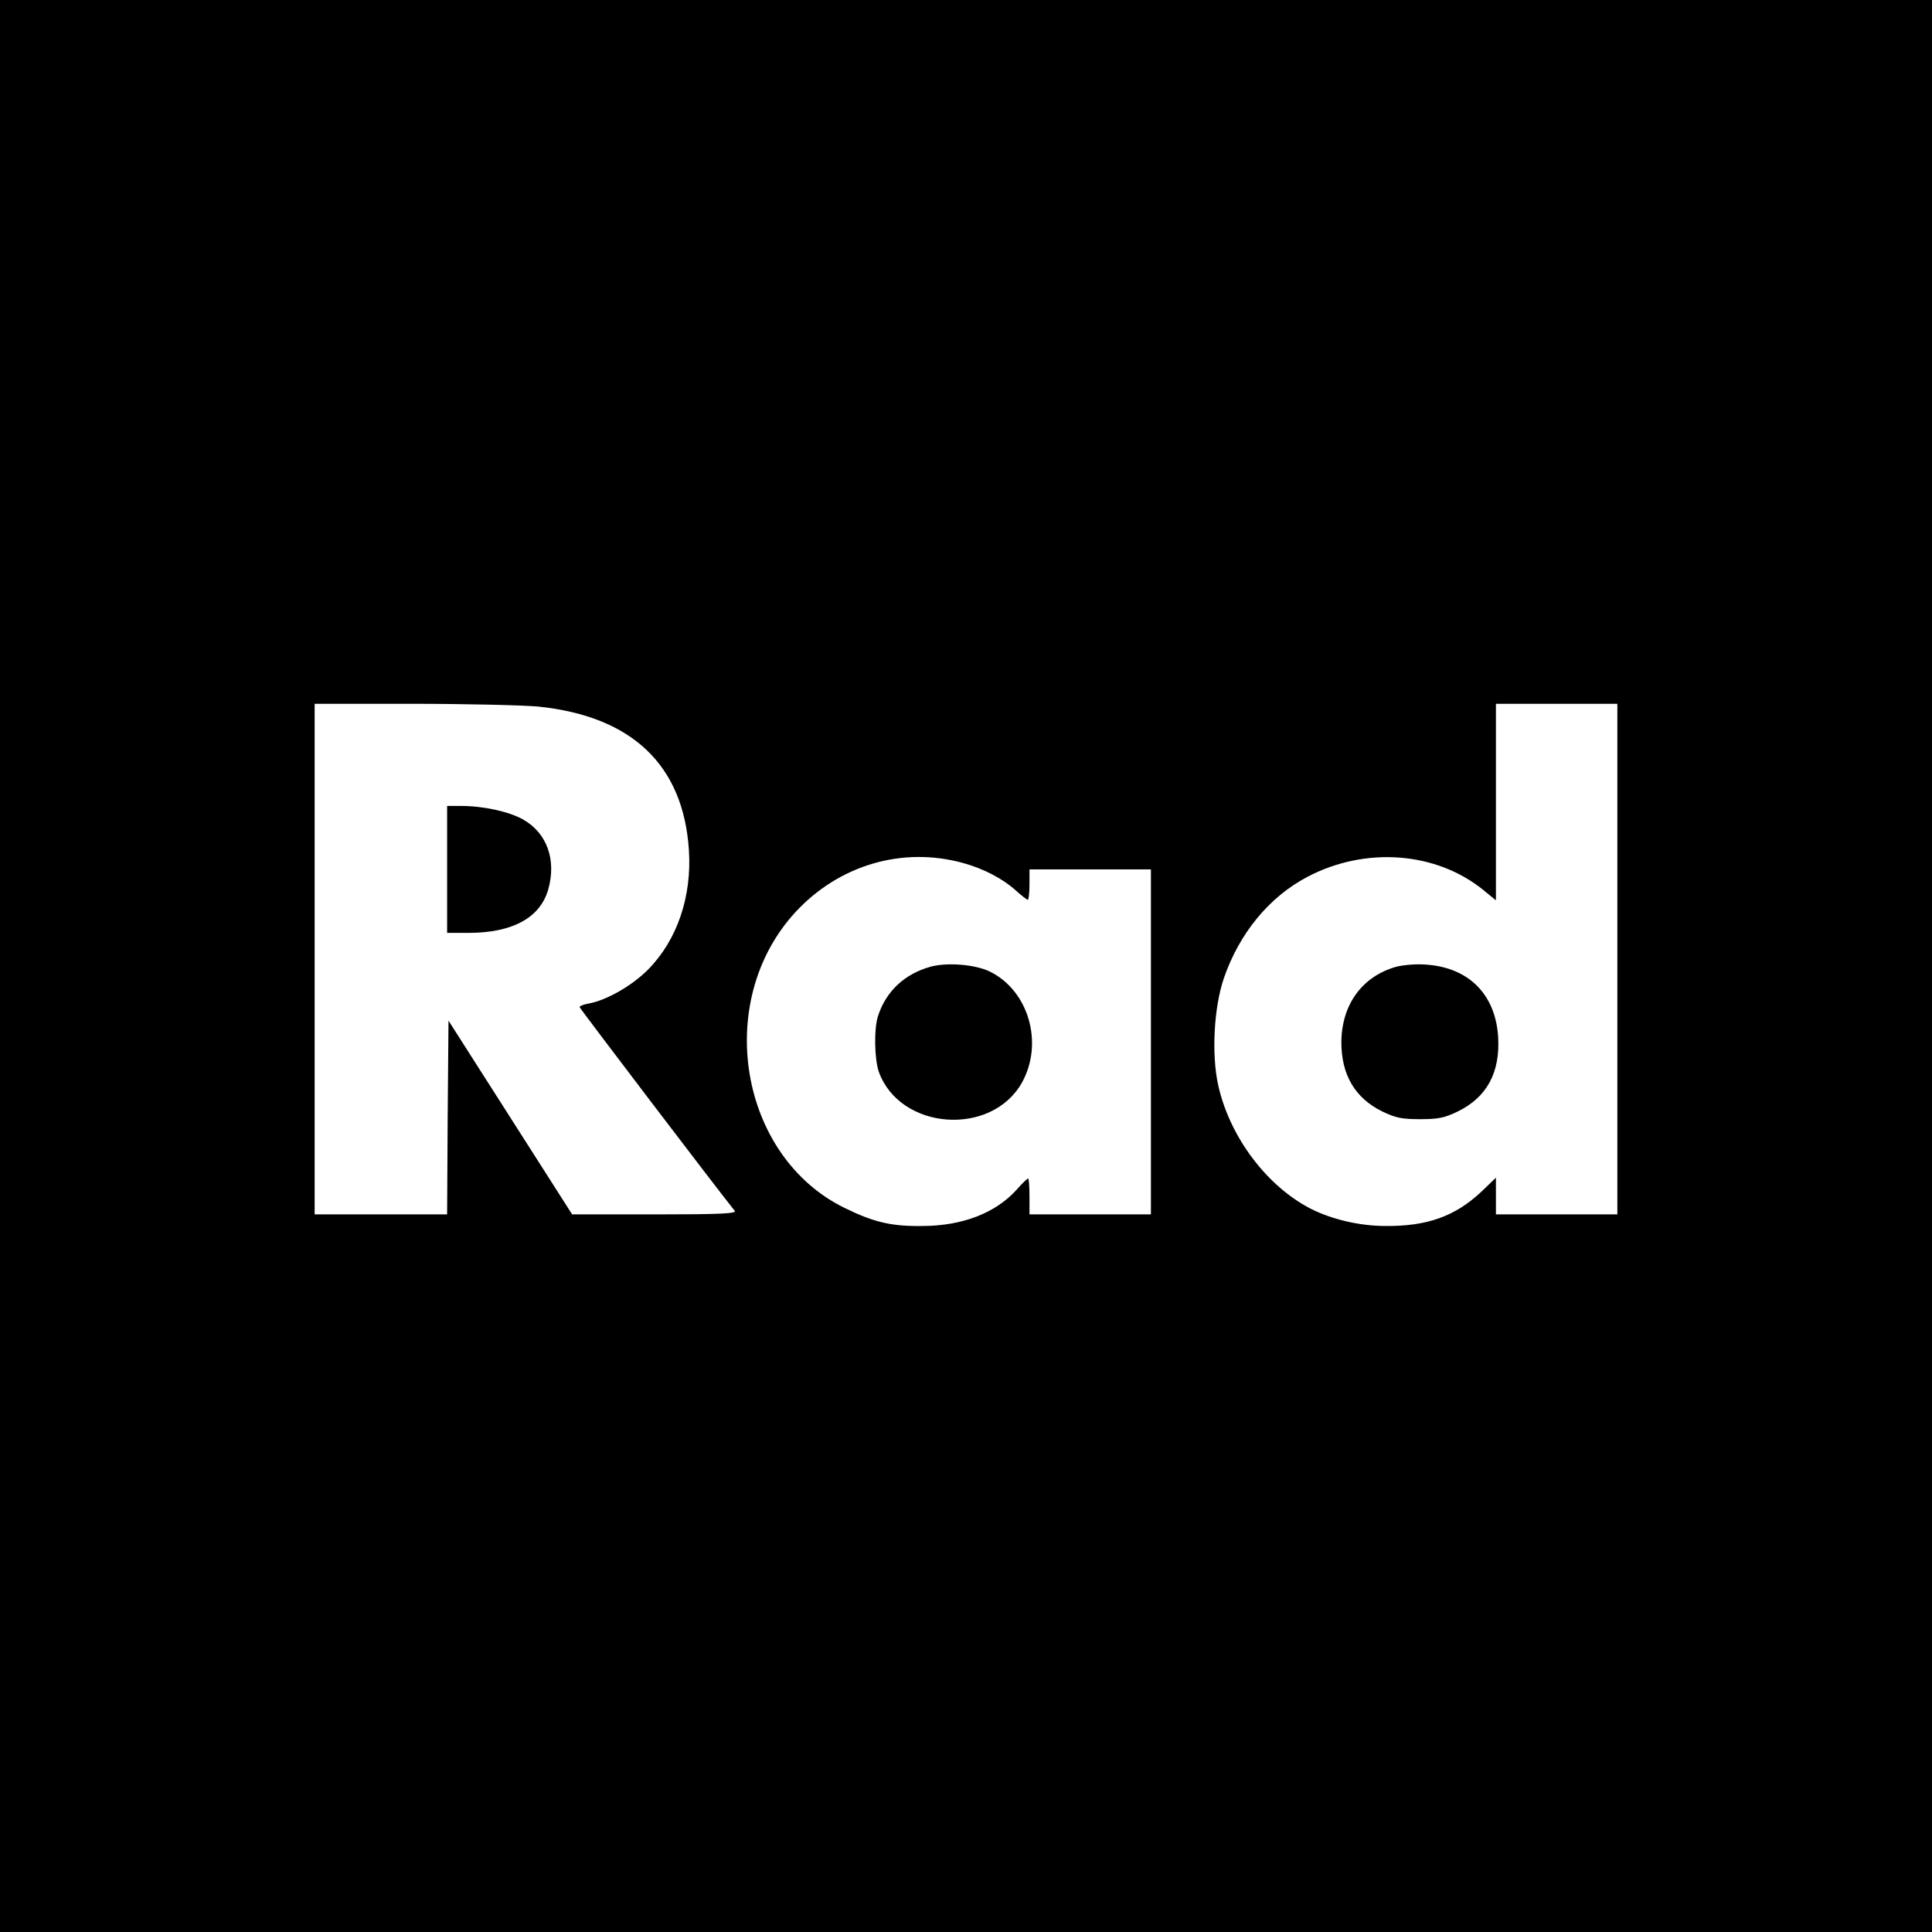 <?xml version="1.0" standalone="no"?>
<!DOCTYPE svg PUBLIC "-//W3C//DTD SVG 20010904//EN"
 "http://www.w3.org/TR/2001/REC-SVG-20010904/DTD/svg10.dtd">
<svg version="1.0" xmlns="http://www.w3.org/2000/svg"
 width="700pt" height="700pt" viewBox="0 0 700 700"
 preserveAspectRatio="xMidYMid meet">
<g transform="translate(0,700) scale(0.1,-0.1)"
fill="#000000" stroke="none">
<path d="M0 3500 l0 -3500 3500 0 3500 0 0 3500 0 3500 -3500 0 -3500 0 0
-3500z m1950 940 c340 -35 526 -212 546 -520 11 -168 -42 -325 -147 -432 -57
-58 -150 -112 -216 -124 -18 -3 -33 -9 -33 -13 0 -4 496 -656 562 -738 8 -10
-51 -13 -289 -13 l-300 0 -224 351 -224 351 -3 -351 -2 -351 -240 0 -240 0 0
925 0 925 354 0 c195 0 400 -5 456 -10z m3910 -915 l0 -925 -220 0 -220 0 0
66 0 67 -53 -51 c-96 -90 -198 -126 -352 -124 -92 1 -189 24 -265 62 -160 82
-294 260 -336 447 -25 112 -16 282 20 388 56 163 164 295 303 368 211 111 468
91 639 -49 l44 -36 0 356 0 356 220 0 220 0 0 -925z m-2370 348 c73 -20 142
-56 189 -98 21 -19 41 -35 45 -35 3 0 6 25 6 55 l0 55 220 0 220 0 0 -625 0
-625 -220 0 -220 0 0 65 c0 36 -2 65 -5 65 -3 0 -22 -18 -42 -41 -76 -84 -195
-130 -338 -131 -113 -2 -178 13 -284 65 -382 186 -477 747 -180 1071 158 172
389 240 609 179z"/>
<path d="M1620 3850 l0 -230 77 0 c159 0 259 54 289 156 31 108 -4 206 -91
255 -52 29 -144 49 -227 49 l-48 0 0 -230z"/>
<path d="M5058 3497 c-123 -35 -197 -137 -198 -273 0 -118 49 -202 148 -251
48 -23 70 -28 137 -28 67 0 89 5 137 28 106 52 154 142 146 271 -10 153 -106
250 -260 261 -37 3 -83 -1 -110 -8z"/>
<path d="M3370 3497 c-92 -26 -159 -88 -188 -176 -16 -45 -14 -157 2 -204 76
-212 408 -237 519 -39 79 143 24 333 -117 402 -54 26 -156 34 -216 17z"/>
</g>
</svg>
